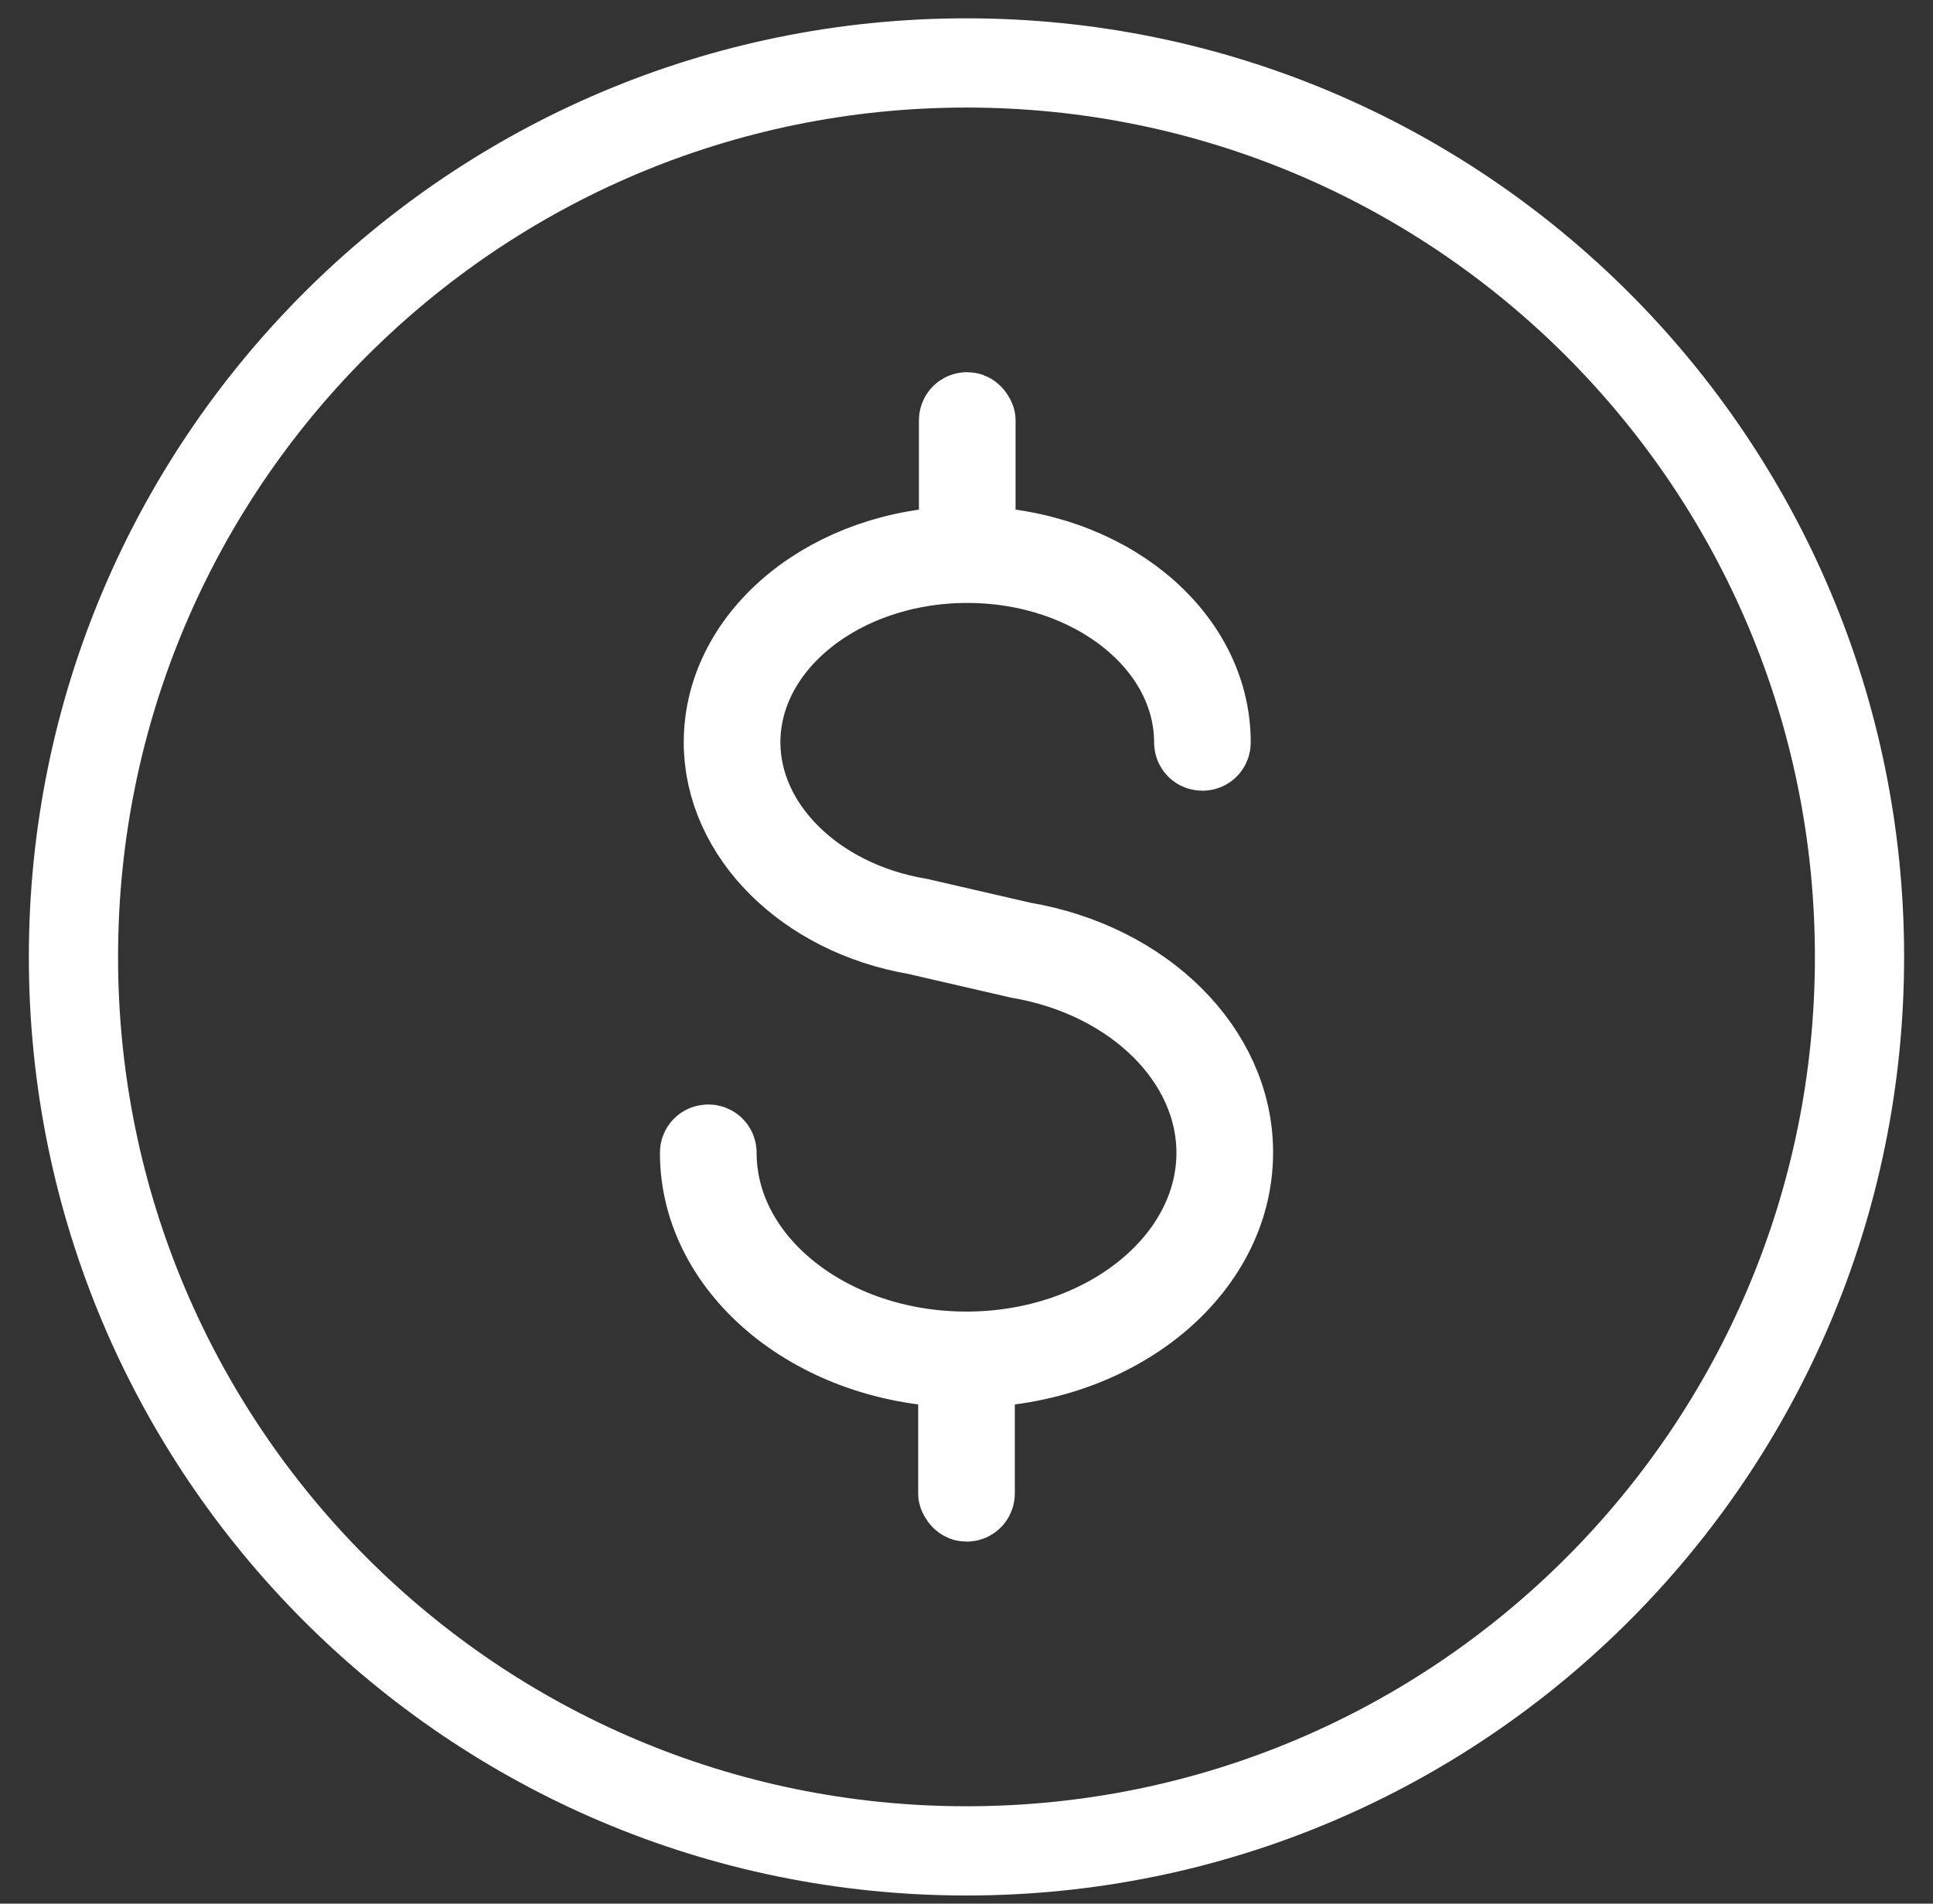 <svg width="65" height="64" viewBox="0 0 65 64" fill="none" xmlns="http://www.w3.org/2000/svg">
<rect x="0" y="0" width="65" height="64" fill="#333333" stroke="none"/>
<path d="M32.499 62.226C49.084 62.226 62.529 48.77 62.529 32.171C62.529 15.572 49.084 2.116 32.499 2.116C15.914 2.116 2.47 15.572 2.47 32.171C2.47 48.77 15.914 62.226 32.499 62.226Z" stroke="white" stroke-width="3" stroke-linecap="round" stroke-linejoin="round"/>
<path d="M41.309 38.733C41.309 35.402 38.381 32.496 34.352 31.82L30.873 31.018C27.32 30.417 24.742 27.863 24.742 24.957C24.742 21.551 28.221 18.771 32.525 18.771C36.829 18.771 40.308 21.551 40.308 24.957C40.308 25.033 40.358 25.083 40.433 25.083C40.508 25.083 40.558 25.033 40.558 24.957C40.558 21.426 37.029 18.571 32.65 18.521V14.138C32.65 14.138 32.6 14.012 32.525 14.012C32.45 14.012 32.4 14.062 32.4 14.138V18.521C28.046 18.571 24.492 21.426 24.492 24.957C24.492 27.988 27.17 30.643 30.823 31.269L34.302 32.071C38.231 32.747 41.059 35.552 41.059 38.758C41.059 42.515 37.205 45.595 32.5 45.595C27.795 45.595 23.942 42.54 23.942 38.758C23.942 38.683 23.892 38.633 23.817 38.633C23.741 38.633 23.691 38.683 23.691 38.758C23.691 42.615 27.57 45.771 32.375 45.821V50.204C32.375 50.204 32.425 50.329 32.5 50.329C32.575 50.329 32.625 50.279 32.625 50.204V45.821C37.43 45.771 41.309 42.615 41.309 38.758V38.733Z" stroke="white" stroke-width="3" stroke-linecap="round" stroke-linejoin="round"/>
</svg>
